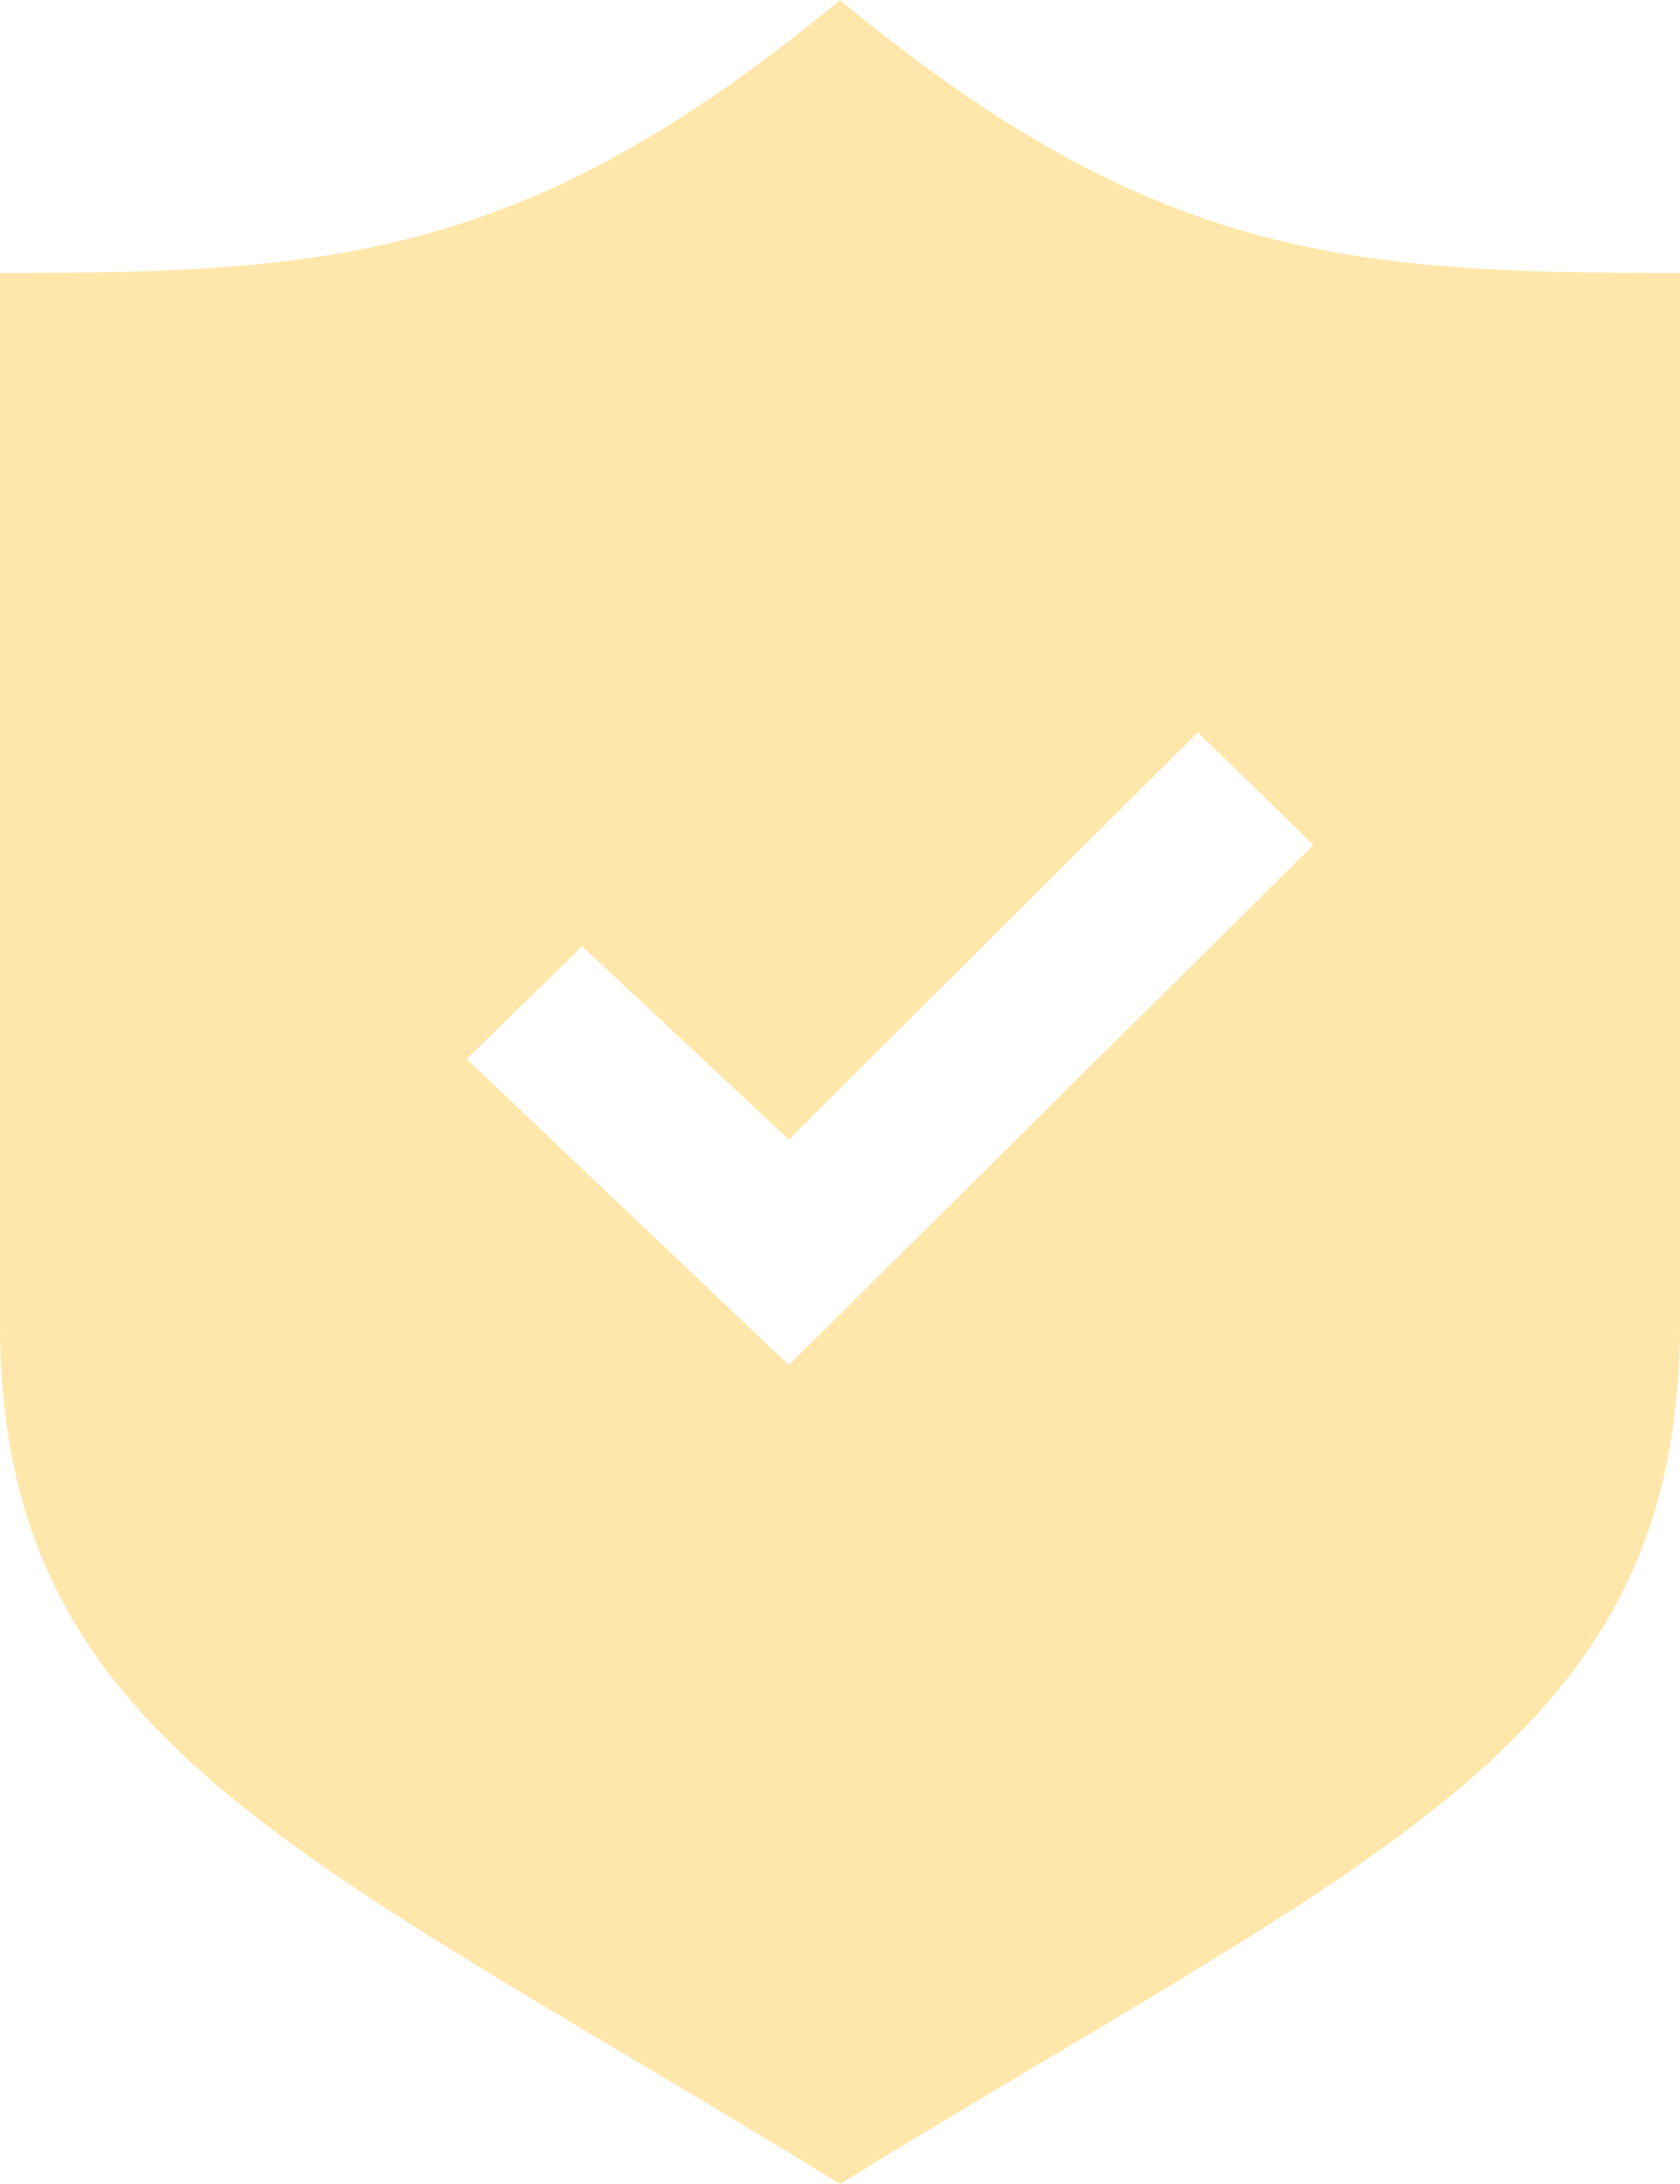 <svg width="20" height="26" viewBox="0 0 20 26" fill="none" xmlns="http://www.w3.org/2000/svg">
<path d="M10 0C6.254 3.105 3.907 3.25 0 3.25V15.746C0 20.733 3.559 22.034 10 26C16.441 22.034 20 20.733 20 15.746V3.25C16.093 3.25 13.746 3.105 10 0ZM9.391 16.25L5.556 12.608L6.93 11.266L9.391 13.566L14.26 8.718L15.636 10.059L9.391 16.25V16.25Z" fill="#FFE7AB"/>
</svg>
